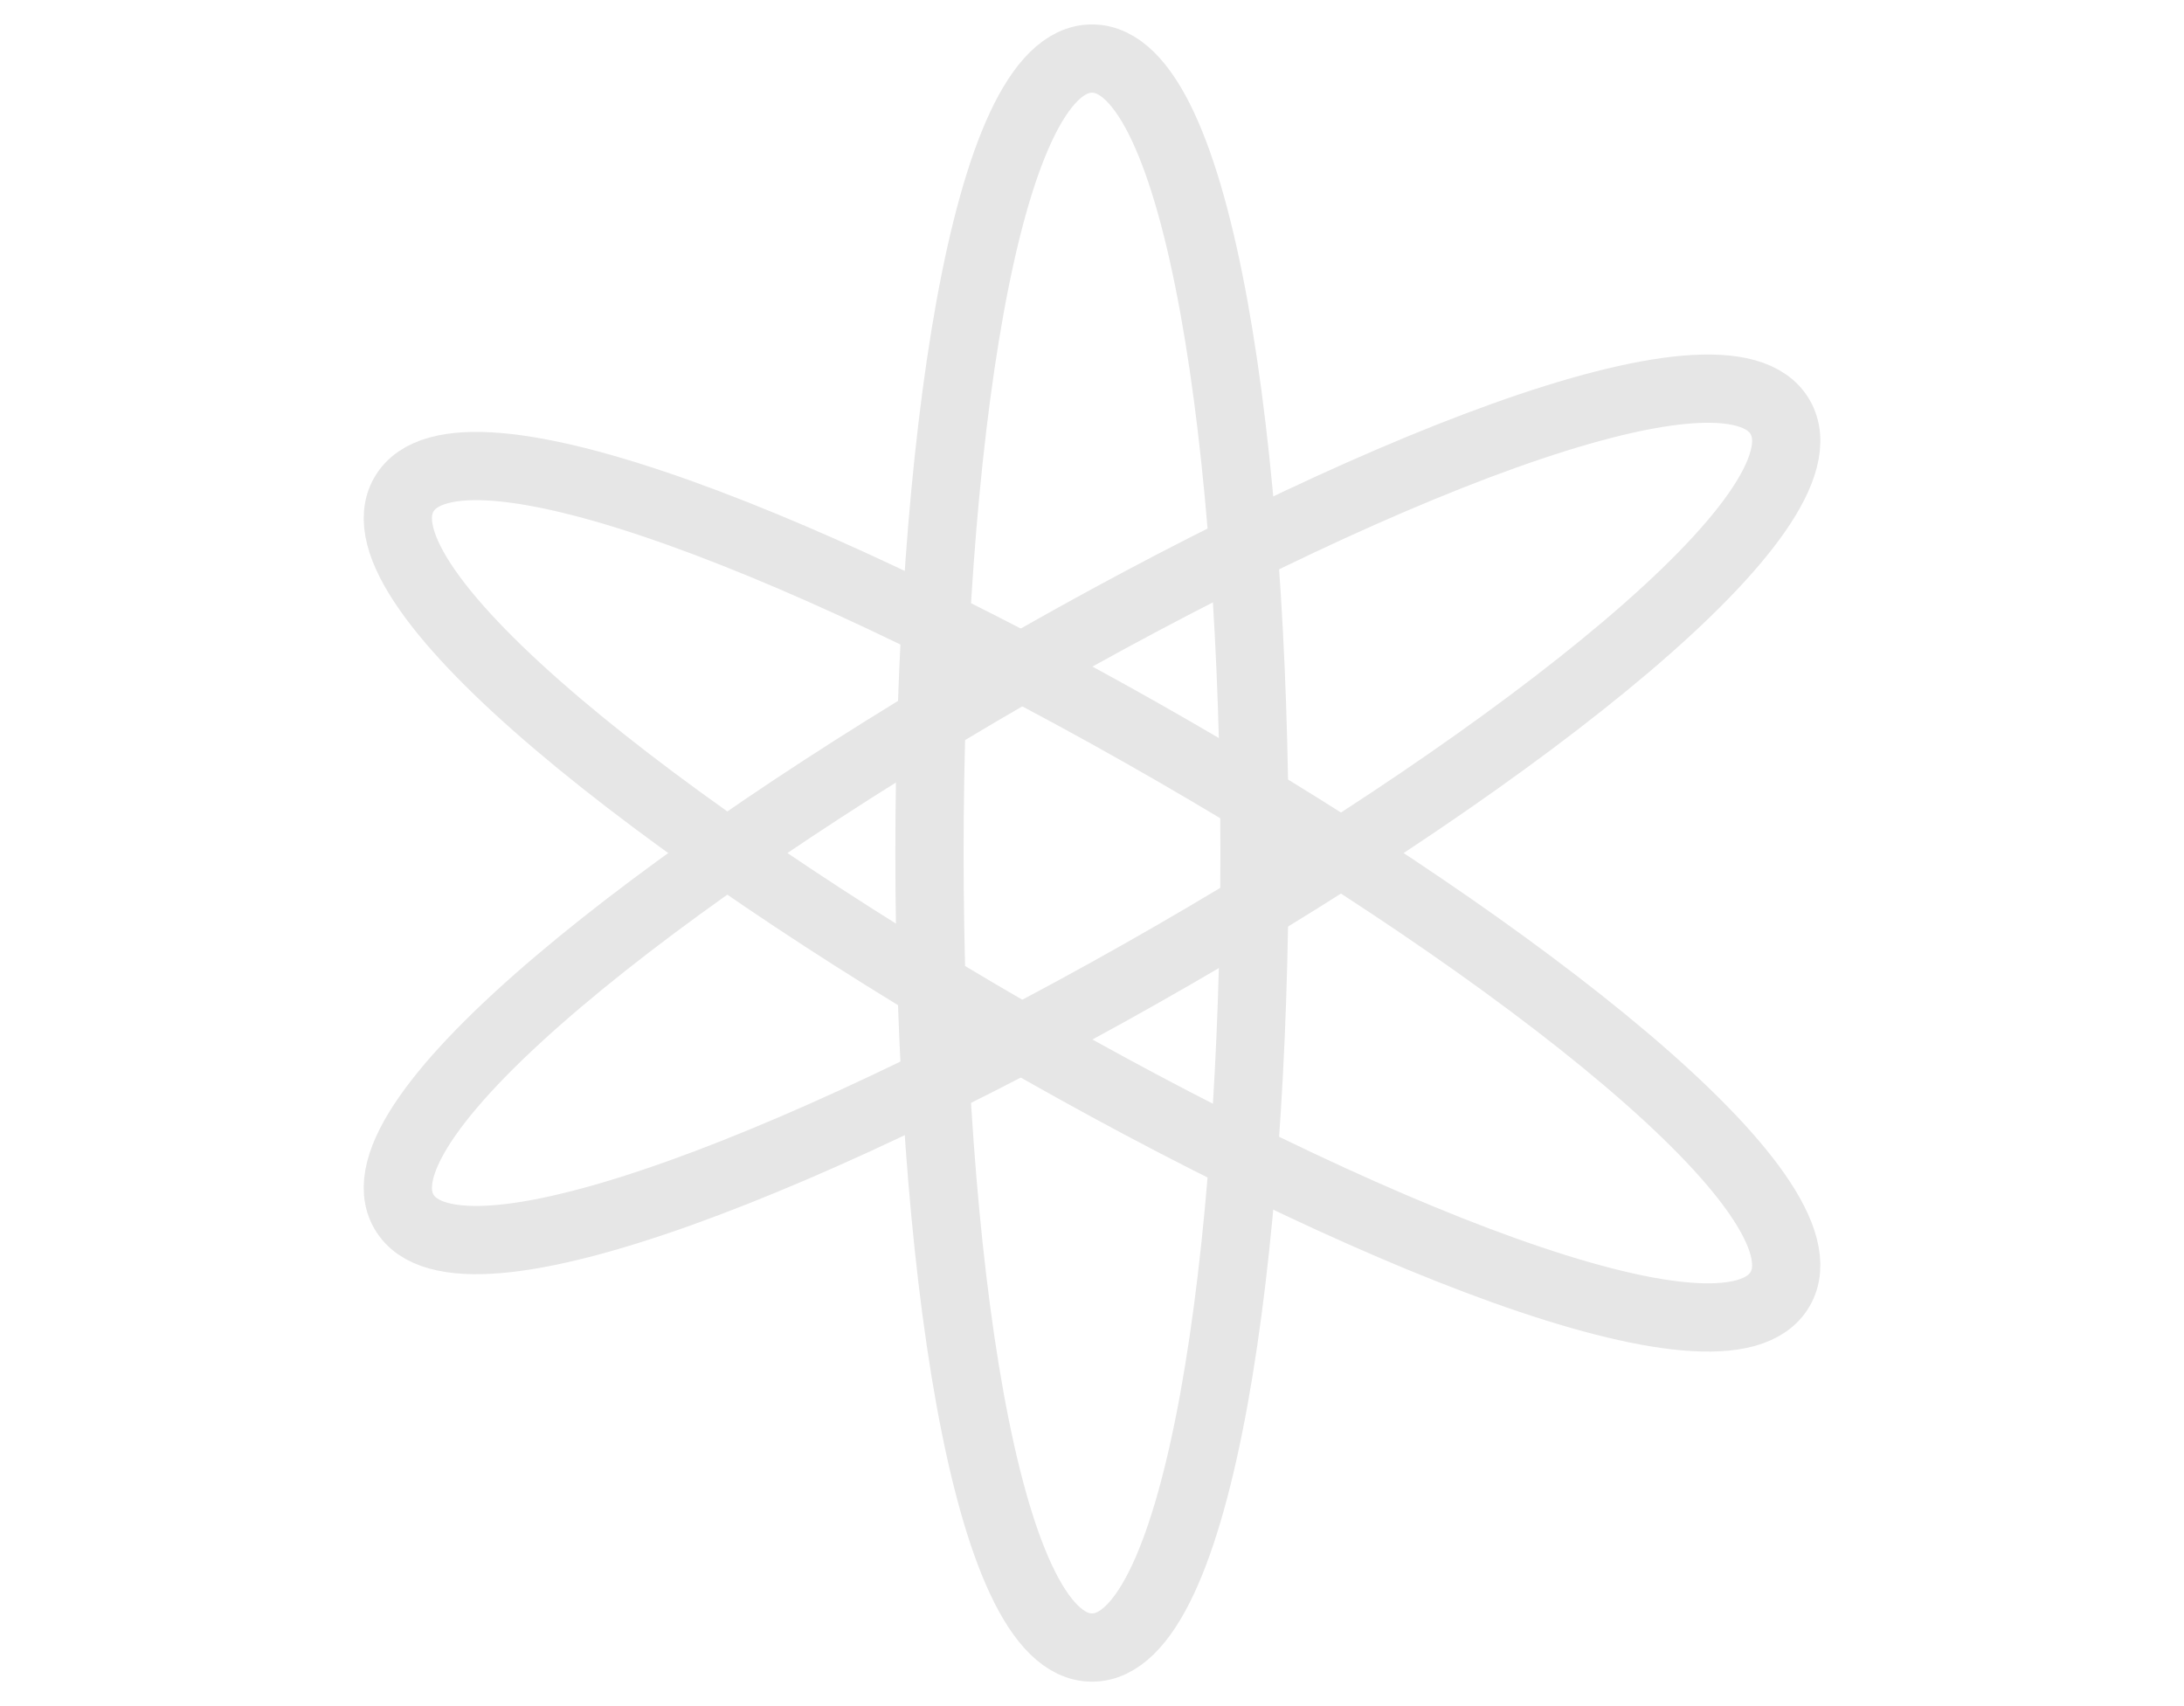 <svg xmlns="http://www.w3.org/2000/svg" width="32" height="25" viewBox="0 0 32 25"><defs><style>.cls-1{fill:none;stroke:#e6e6e6;}</style></defs><path class="cls-1" d="m16,.858c3.175,0,3.175,23.284,0,23.284S12.825.858,16,.858Z"/><path class="cls-1" d="m5.918,7.246c1.588-2.75,21.752,8.892,20.165,11.642S4.33,9.996,5.918,7.246Z"/><path class="cls-1" d="m5.918,17.754c-1.588-2.75,18.577-14.392,20.165-11.642S7.505,20.504,5.918,17.754Z"/></svg>